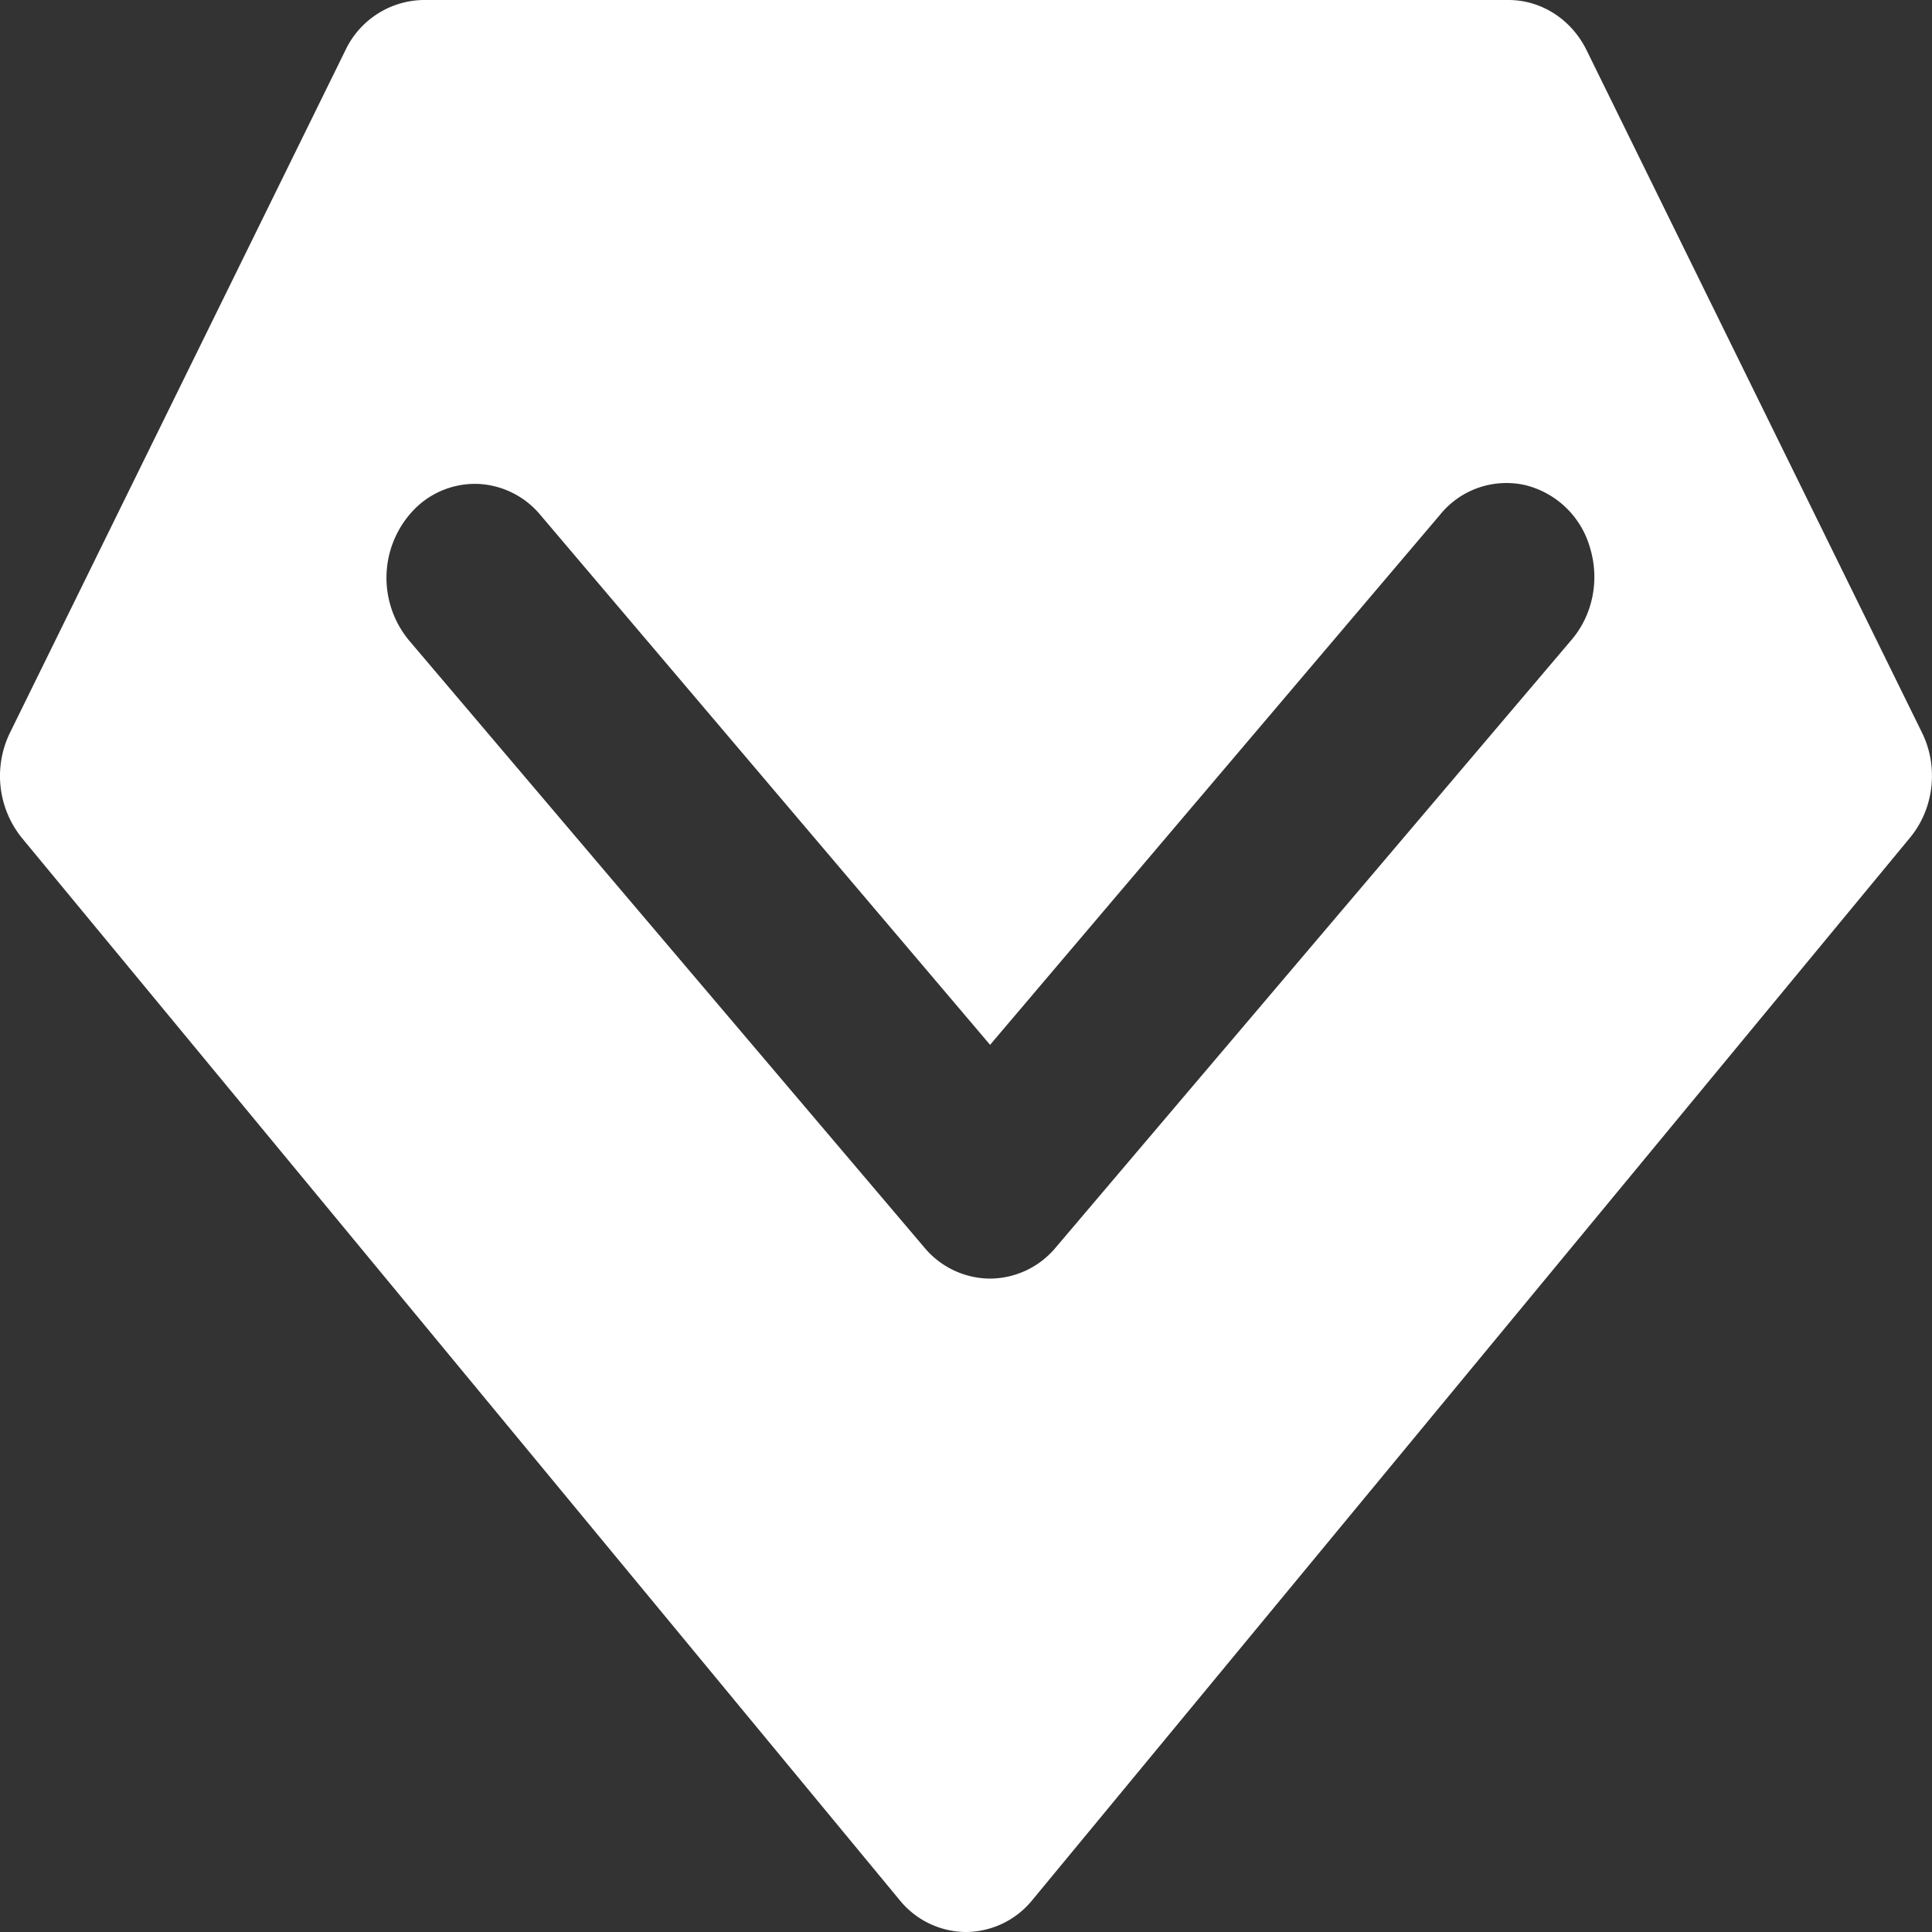 <?xml version="1.0" standalone="no"?><!DOCTYPE svg PUBLIC "-//W3C//DTD SVG 1.1//EN" "http://www.w3.org/Graphics/SVG/1.1/DTD/svg11.dtd"><svg t="1753844196210" class="icon" viewBox="0 0 1024 1024" version="1.1" xmlns="http://www.w3.org/2000/svg" p-id="34049" xmlns:xlink="http://www.w3.org/1999/xlink" width="200" height="200"><rect x="0" y="0" width="1024" height="1024" fill="#333333" stroke="none"/><path d="M799.504 0c17.51 0 33.485 10.342 41.472 26.726l177.664 361.472c9.011 18.176 6.451 40.448-6.349 55.859l-465.203 563.098A45.619 45.619 0 0 1 512.016 1024a45.619 45.619 0 0 1-35.174-16.896L11.588 444.109a52.275 52.275 0 0 1-6.246-55.859l177.664-361.472A46.541 46.541 0 0 1 224.477 0z m8.448 257.024a45.21 45.21 0 0 0-44.8 15.923l-238.387 280.832L286.378 272.896a45.619 45.619 0 0 0-32.358-16.384 45.107 45.107 0 0 0-33.792 12.8 52.019 52.019 0 0 0-3.328 70.246l273.152 321.792a45.568 45.568 0 0 0 34.714 16.333 45.568 45.568 0 0 0 34.714-16.384l273.101-321.741c11.52-13.21 15.36-31.846 10.24-48.947a47.514 47.514 0 0 0-34.816-33.587z" fill="#ffffff" p-id="34050"></path></svg>